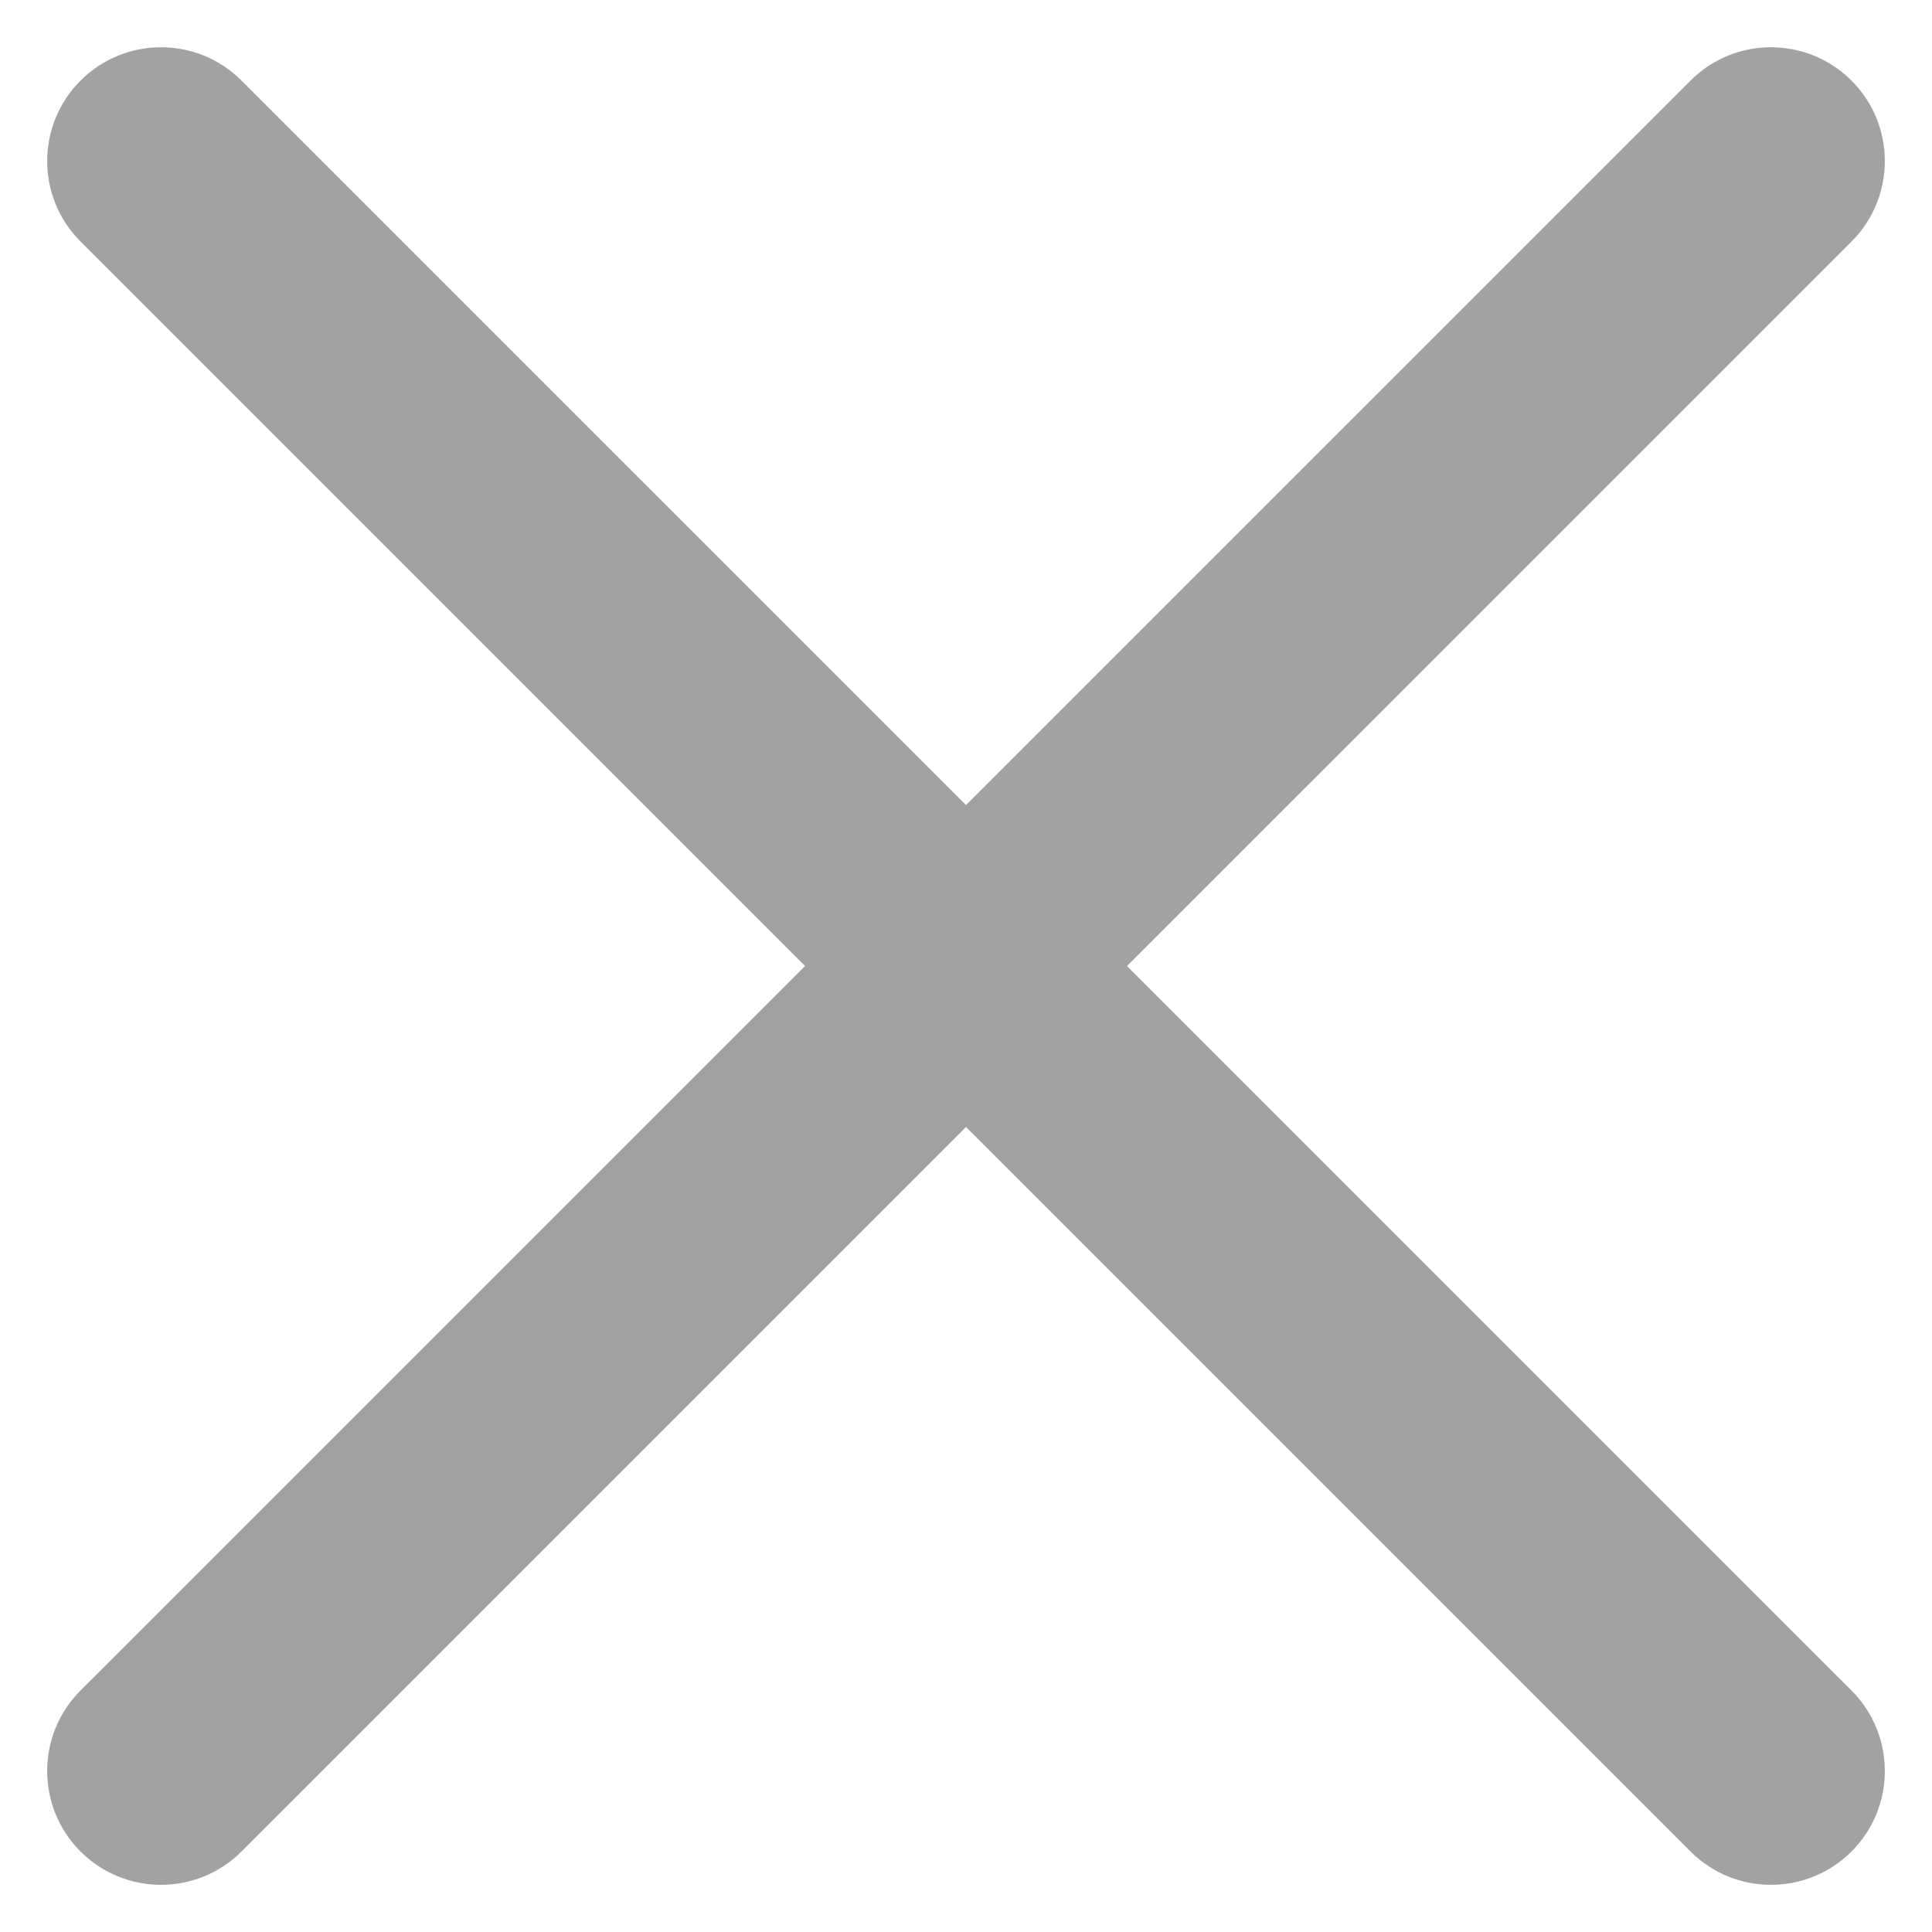 <svg width="24" height="24" viewBox="0 0 24 24" fill="none" xmlns="http://www.w3.org/2000/svg">
<path fill-rule="evenodd" clip-rule="evenodd" d="M23 1.001C23.552 1.553 23.552 2.449 23 3.001L3 23C2.448 23.552 1.553 23.552 1 23C0.448 22.448 0.448 21.552 1 21L21 1.001C21.552 0.449 22.447 0.449 23 1.001Z" fill="#A2A2A2"/>
<path fill-rule="evenodd" clip-rule="evenodd" d="M23 23C22.447 23.552 21.552 23.552 21 23L1.001 3.001C0.448 2.449 0.448 1.553 1.001 1.001C1.553 0.449 2.448 0.449 3 1.001L23 21C23.552 21.552 23.552 22.448 23 23Z" fill="#A2A2A2"/>
</svg>
